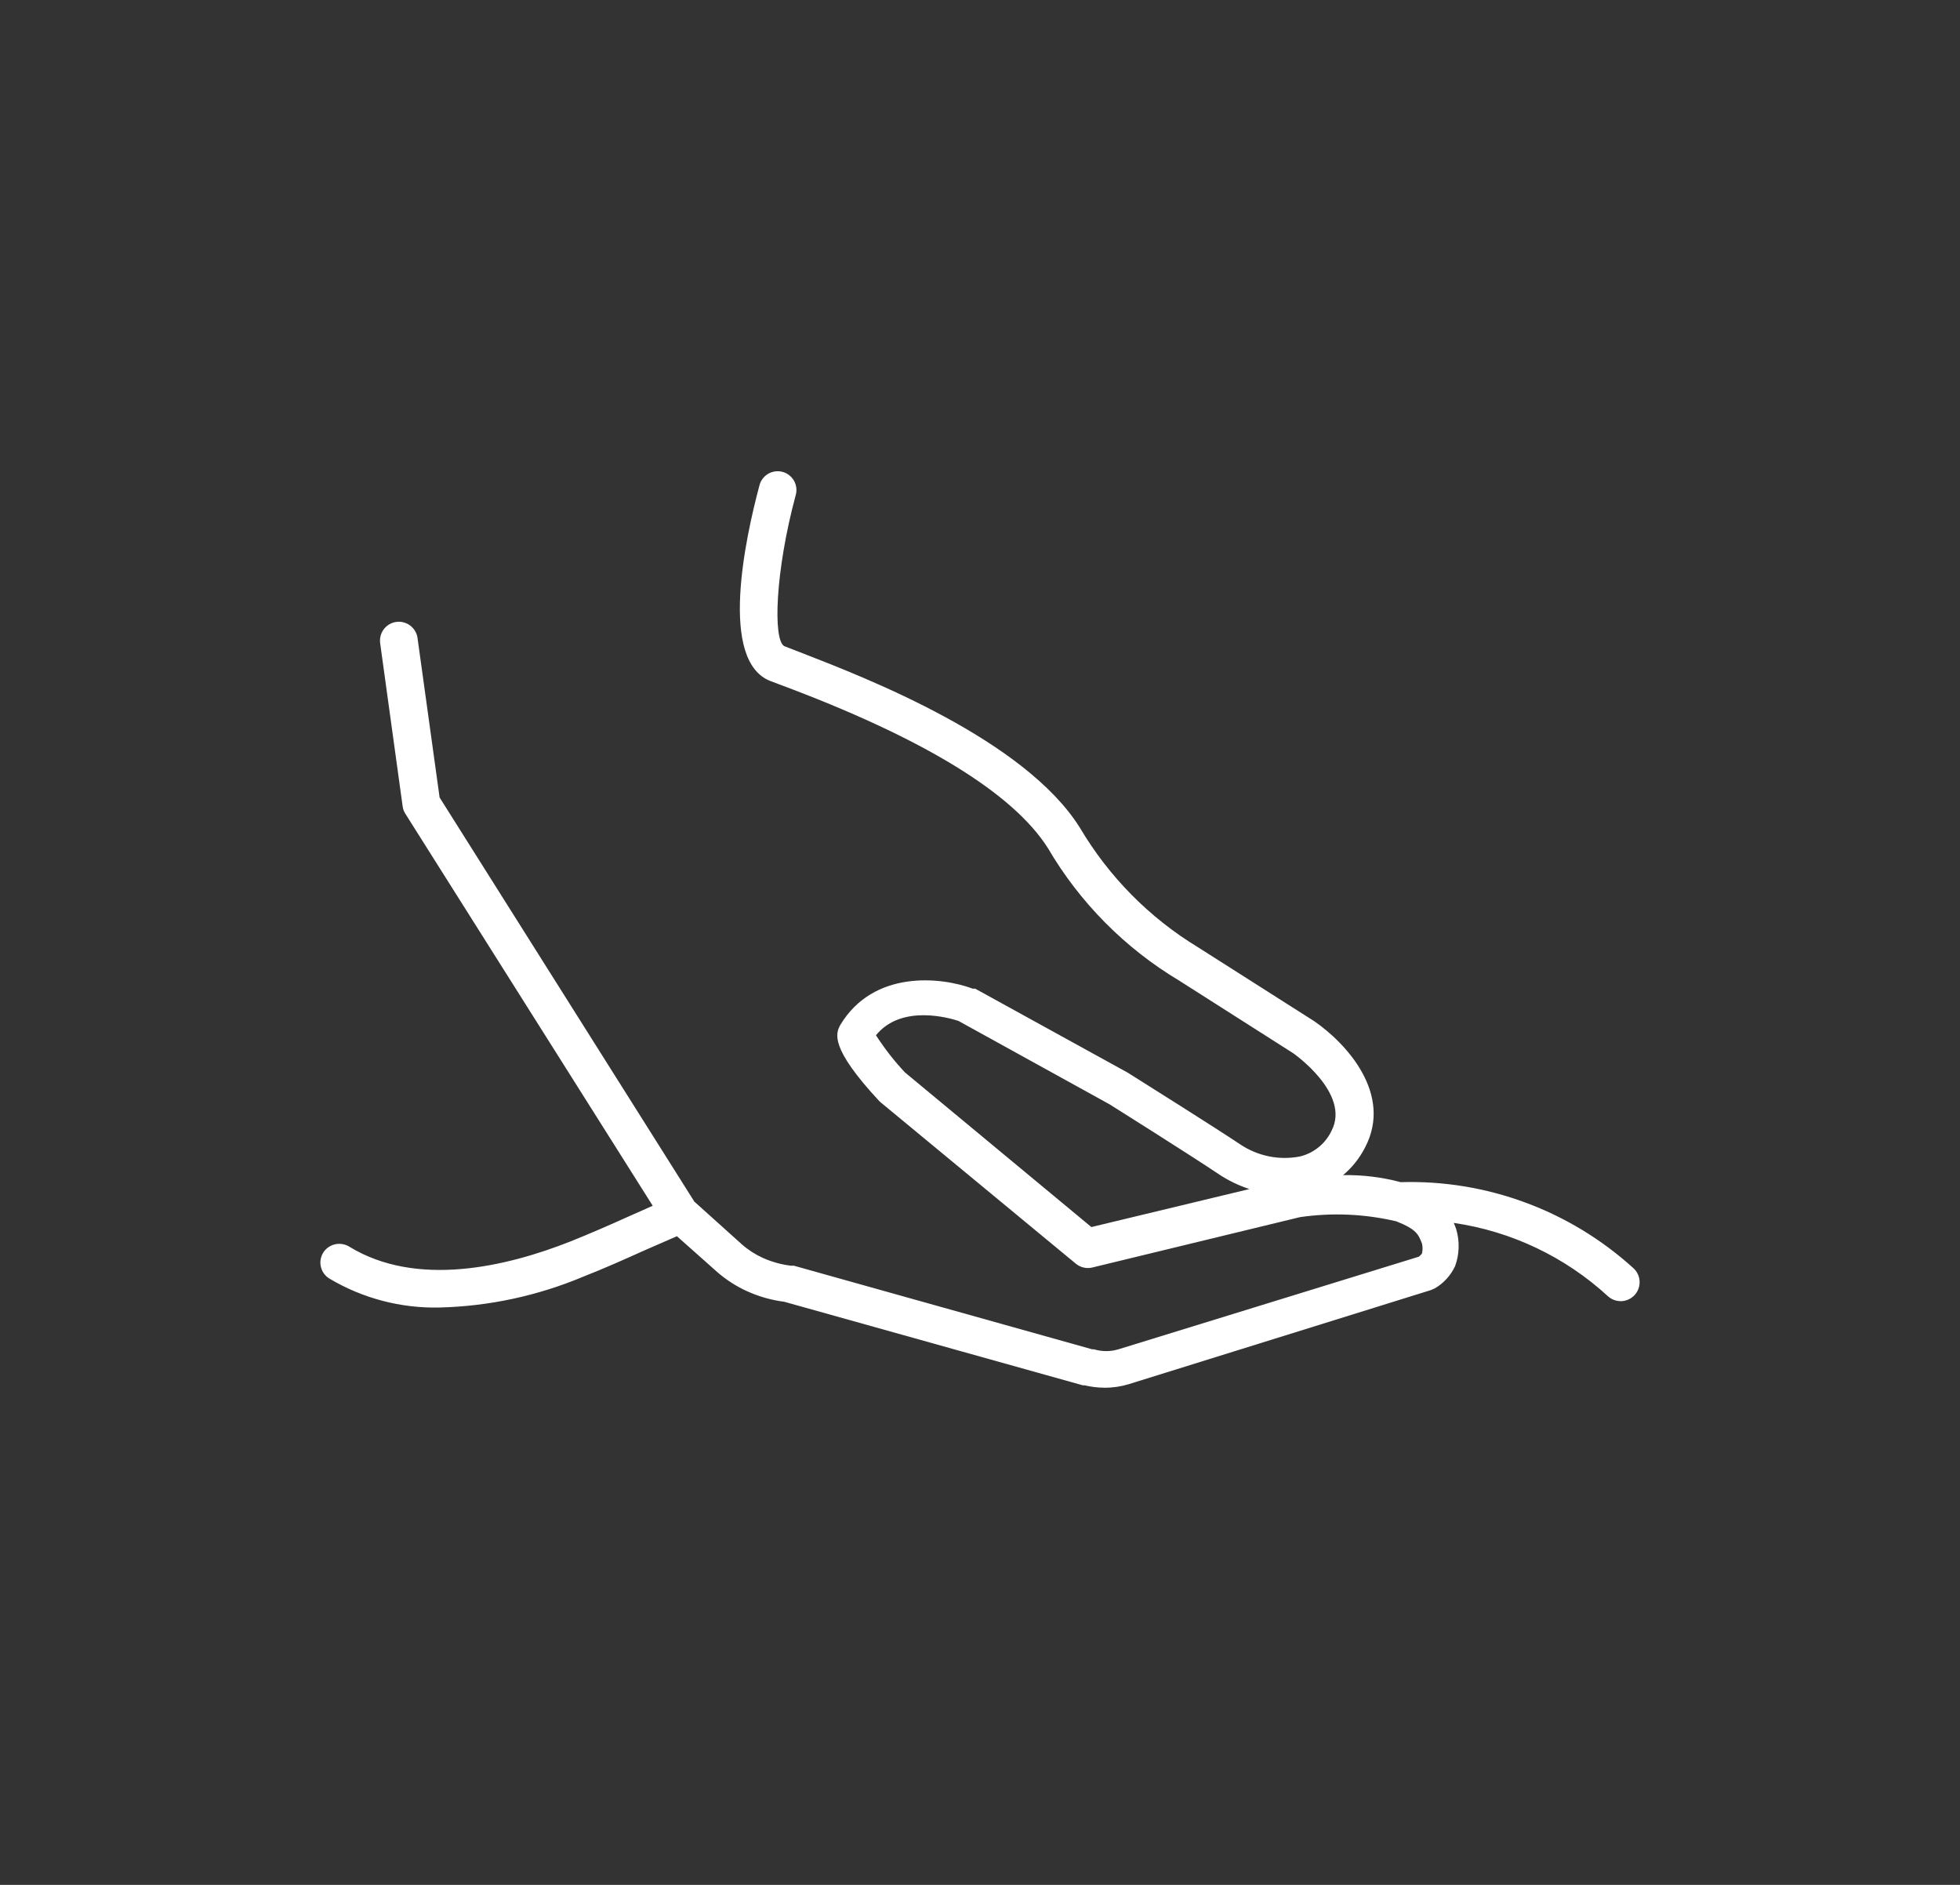 <svg xmlns="http://www.w3.org/2000/svg" fill="none" viewBox="0 0 52 50" height="50" width="52">
<rect x="0" y="0" width="52" height="50" fill="#333333" stroke="none"/>
<path fill="white" d="M37.161 31.359C36.663 31.226 36.148 31.163 35.632 31.173C35.875 30.969 36.075 30.718 36.218 30.434C36.957 29.022 35.72 27.674 34.864 27.087L31.787 25.13C30.496 24.347 29.419 23.257 28.651 21.958C27.182 19.614 23.003 17.992 21.289 17.327C21.19 17.289 21.1 17.254 21.018 17.222L20.807 17.14C20.503 16.976 20.567 15.147 21.112 13.13C21.13 13.067 21.134 13.001 21.126 12.936C21.118 12.871 21.097 12.809 21.065 12.752C21.032 12.695 20.989 12.645 20.937 12.605C20.886 12.565 20.827 12.535 20.764 12.518C20.7 12.5 20.634 12.496 20.57 12.504C20.505 12.512 20.442 12.533 20.385 12.565C20.328 12.598 20.278 12.641 20.238 12.693C20.198 12.744 20.168 12.803 20.151 12.867C19.776 14.262 19.055 17.556 20.456 18.072L20.673 18.154C24.471 19.567 26.874 21.032 27.801 22.497C28.649 23.945 29.848 25.154 31.288 26.015L34.307 27.937C34.307 27.937 35.843 29.004 35.327 29.995C35.248 30.162 35.133 30.31 34.99 30.427C34.847 30.545 34.68 30.629 34.501 30.675C34.227 30.73 33.946 30.73 33.672 30.676C33.398 30.621 33.138 30.514 32.906 30.358C32.21 29.894 30.435 28.779 30.006 28.509L29.917 28.453L25.872 26.226H25.808C24.975 25.915 23.176 25.716 22.291 27.193C22.179 27.41 21.997 27.779 23.328 29.209L23.381 29.256L28.545 33.524C28.605 33.573 28.675 33.607 28.75 33.624C28.826 33.642 28.904 33.641 28.979 33.623L34.489 32.287C35.34 32.163 36.207 32.201 37.045 32.398C37.578 32.609 37.631 32.744 37.725 32.984C37.747 33.073 37.747 33.166 37.725 33.254C37.7 33.284 37.673 33.312 37.643 33.336L29.676 35.792C29.462 35.857 29.234 35.857 29.02 35.792H28.973L21.065 33.576H20.989C20.732 33.545 20.481 33.476 20.245 33.371C20.043 33.28 19.855 33.16 19.688 33.014L18.422 31.876L11.663 21.155L11.077 16.923C11.068 16.858 11.046 16.795 11.012 16.739C10.979 16.682 10.934 16.633 10.882 16.593C10.829 16.554 10.77 16.525 10.706 16.509C10.642 16.492 10.576 16.489 10.511 16.498C10.446 16.507 10.383 16.529 10.327 16.563C10.27 16.596 10.221 16.64 10.181 16.693C10.102 16.799 10.068 16.932 10.086 17.064L10.684 21.401C10.695 21.471 10.721 21.537 10.76 21.595L17.317 31.985L16.692 32.263C16.171 32.498 15.649 32.726 15.121 32.937C13.439 33.6 11.053 34.168 9.26 33.066C9.147 32.999 9.011 32.978 8.883 33.009C8.755 33.039 8.644 33.119 8.574 33.23C8.54 33.286 8.517 33.348 8.506 33.413C8.496 33.478 8.498 33.544 8.514 33.607C8.529 33.671 8.557 33.731 8.595 33.784C8.634 33.837 8.682 33.882 8.738 33.916C9.623 34.443 10.639 34.709 11.669 34.684C12.979 34.651 14.271 34.372 15.479 33.864C16.018 33.653 16.558 33.412 17.091 33.172L17.959 32.793L19.025 33.74C19.26 33.945 19.522 34.115 19.805 34.245C20.123 34.391 20.461 34.488 20.807 34.532L28.727 36.748H28.774C28.948 36.789 29.127 36.811 29.307 36.812C29.523 36.813 29.739 36.781 29.946 36.718L37.965 34.221L38.071 34.174C38.303 34.037 38.489 33.833 38.604 33.588C38.72 33.272 38.73 32.926 38.633 32.603C38.614 32.548 38.593 32.493 38.569 32.44C40.1 32.662 41.528 33.343 42.666 34.391C42.767 34.479 42.898 34.523 43.031 34.515C43.163 34.506 43.288 34.444 43.376 34.344C43.463 34.244 43.508 34.113 43.499 33.98C43.49 33.847 43.429 33.723 43.329 33.635C41.644 32.107 39.433 31.291 37.161 31.359ZM28.955 32.55L24.008 28.447C23.723 28.143 23.466 27.813 23.24 27.462C23.92 26.624 25.21 27.011 25.427 27.081L29.442 29.297C29.442 29.297 31.617 30.663 32.373 31.173C32.614 31.328 32.874 31.452 33.147 31.542L28.955 32.55Z" clip-rule="evenodd" fill-rule="evenodd"></path>
</svg>
